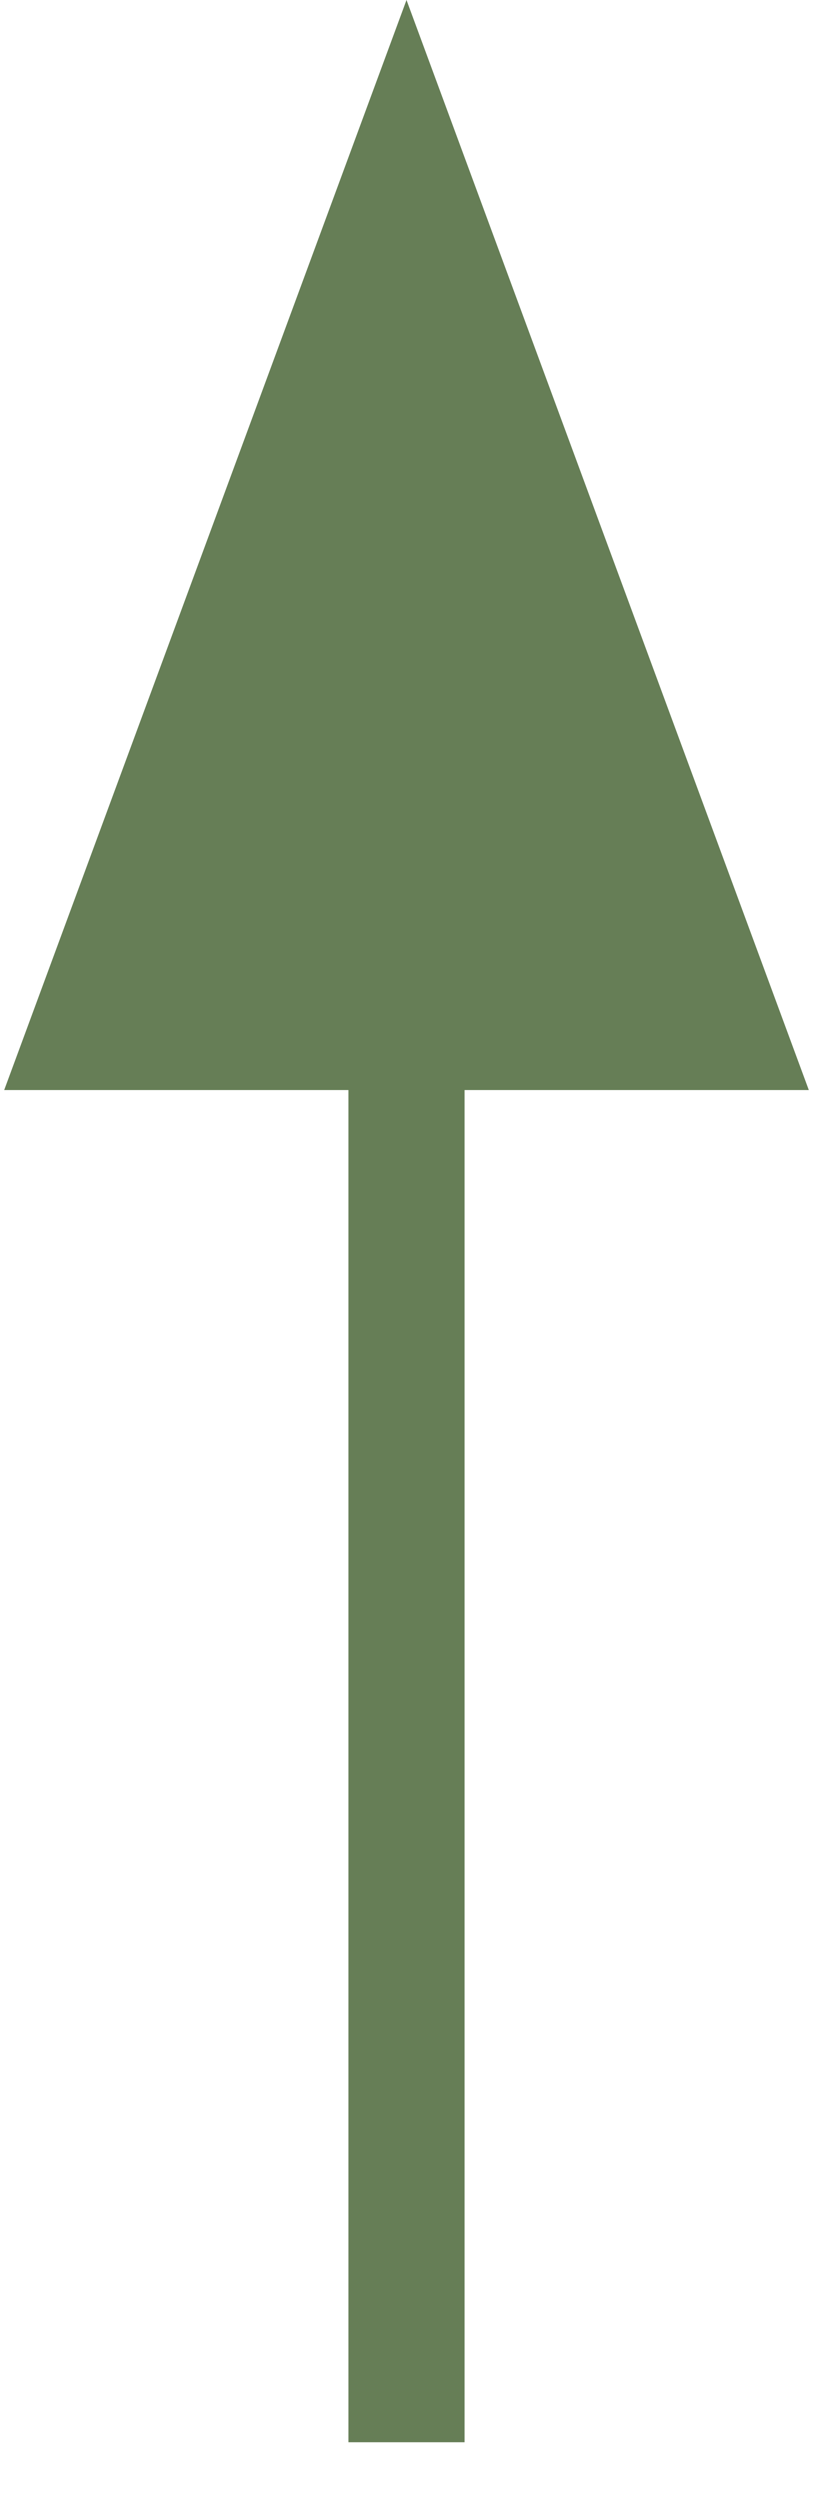 <?xml version="1.0" encoding="UTF-8"?> <svg xmlns="http://www.w3.org/2000/svg" width="14" height="43" viewBox="0 0 14 43" fill="none"> <path fill-rule="evenodd" clip-rule="evenodd" d="M13.928 18.75L7 0L0.072 18.75H6V42.009H8V18.75H13.928Z" fill="#667E56"></path> </svg> 